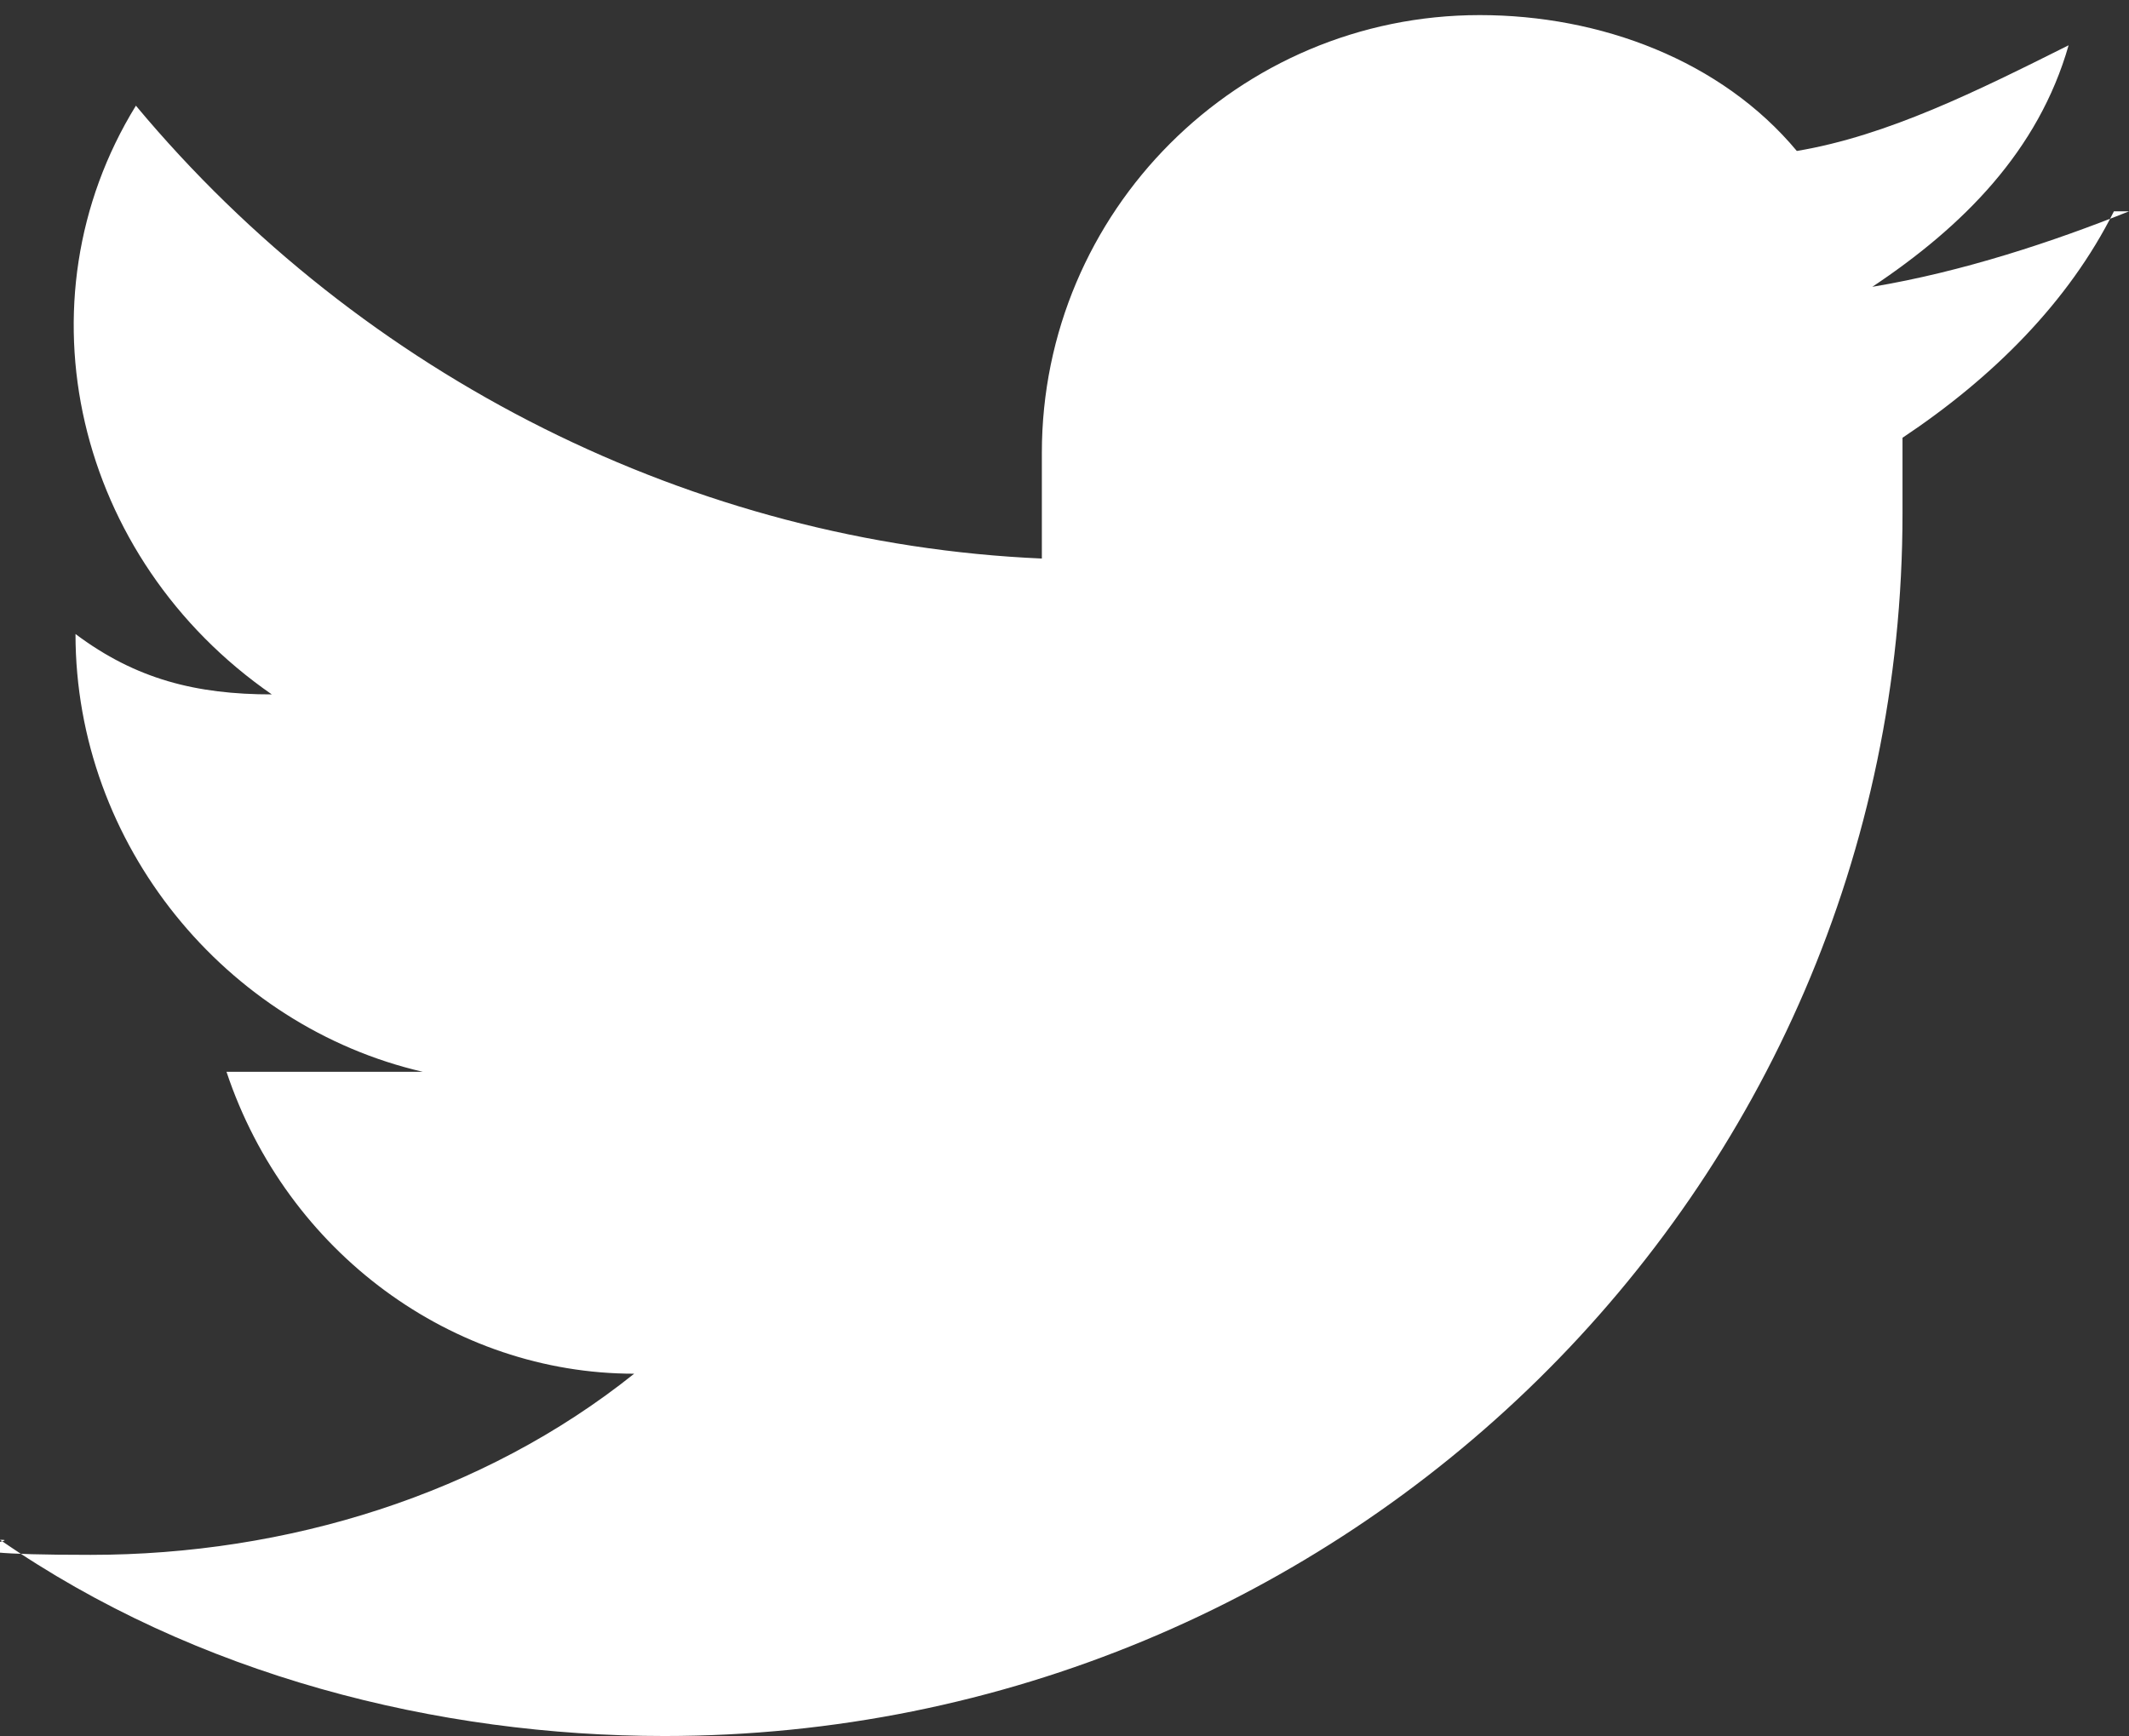 <?xml version="1.0" encoding="UTF-8"?>
<svg id="Layer_1" data-name="Layer 1" xmlns="http://www.w3.org/2000/svg" version="1.1" viewBox="0 0 14.1 11.5">
  <rect x="0" y="0" width="14.1" height="11.5" fill="#333333" stroke="none"/>
  <defs>
    <style>
      .cls-1 {
        fill: #fff;
        stroke-width: 0px;
      }
    </style>
  </defs>
  <path class="cls-1" d="M14.1,1.4c-.5.2-1.1.4-1.7.5.6-.4,1.1-.9,1.3-1.6-.6.3-1.2.6-1.8.7-.5-.6-1.3-.9-2.1-.9h0c-1.6,0-2.9,1.3-2.9,2.9s0,.4,0,.7c-2.3-.1-4.5-1.2-6-3-.8,1.3-.4,3,.9,3.9-.5,0-.9-.1-1.3-.4h0c0,1.4,1,2.6,2.3,2.9-.2,0-.5,0-.8,0s-.4,0-.5,0c.4,1.2,1.5,2,2.7,2-1,.8-2.3,1.2-3.6,1.2S.2,10.2,0,10.2c1.3.9,2.9,1.3,4.4,1.3,4.5,0,8.2-3.6,8.2-8.1h0v-.5c.6-.4,1.1-.9,1.4-1.5h0Z"/>
</svg>